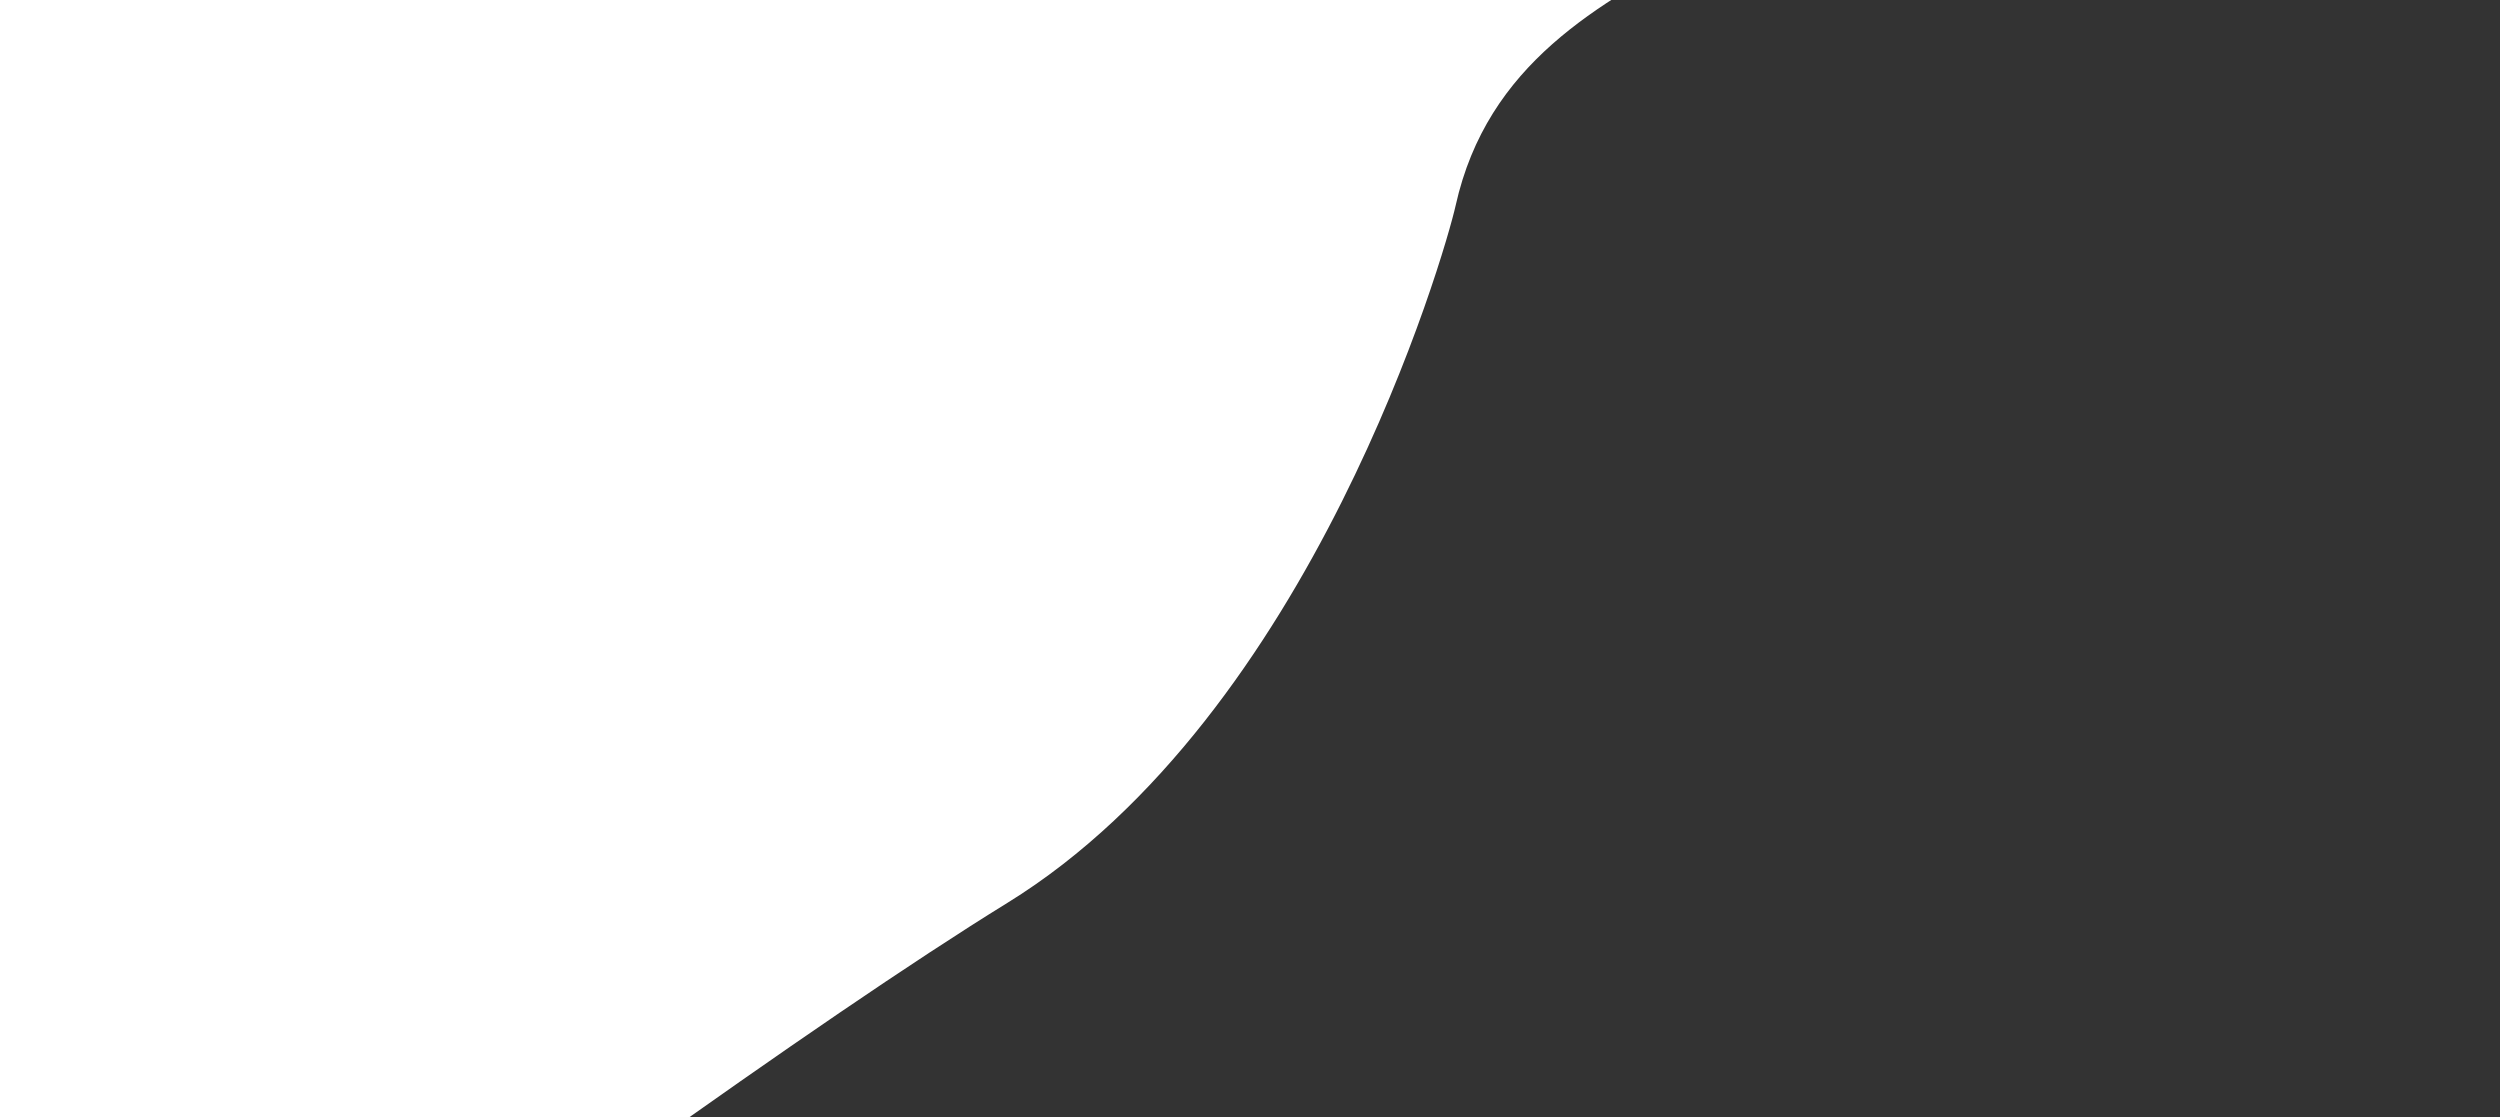 <svg xmlns="http://www.w3.org/2000/svg" xmlns:xlink="http://www.w3.org/1999/xlink" width="1920" height="858" viewBox="0 0 1920 858">
  <rect x="0" y="0" width="1920" height="858" fill="#333333" stroke="none"/>
  <defs>
    <style>
      .cls-1, .cls-3 {
        fill: #fff;
      }

      .cls-1 {
        stroke: #707070;
      }

      .cls-2 {
        clip-path: url(#clip-path);
      }
    </style>
    <clipPath id="clip-path">
      <rect id="Rectangle_67" data-name="Rectangle 67" class="cls-1" width="1920" height="858" transform="translate(-11552 2330)"/>
    </clipPath>
  </defs>
  <g id="Mask_Group_15" data-name="Mask Group 15" class="cls-2" transform="translate(11552 -2330)">
    <path id="Path_15" data-name="Path 15" class="cls-3" d="M1853.9,1543.154S2074.69,1372.26,2329,1182.518c229.727-171.4,486.617-358.066,634.135-449.112,234.272-144.59,336.075-498.849,344.275-535.607,24.327-109.053,109.9-155.083,191.334-199.126C3670.865-94.416,3875.1-611.781,3875.1-611.781H3682.288L2149.546-65.588,1537.795,1339.969Z" transform="translate(-13741.47 2290.015)"/>
  </g>
</svg>
